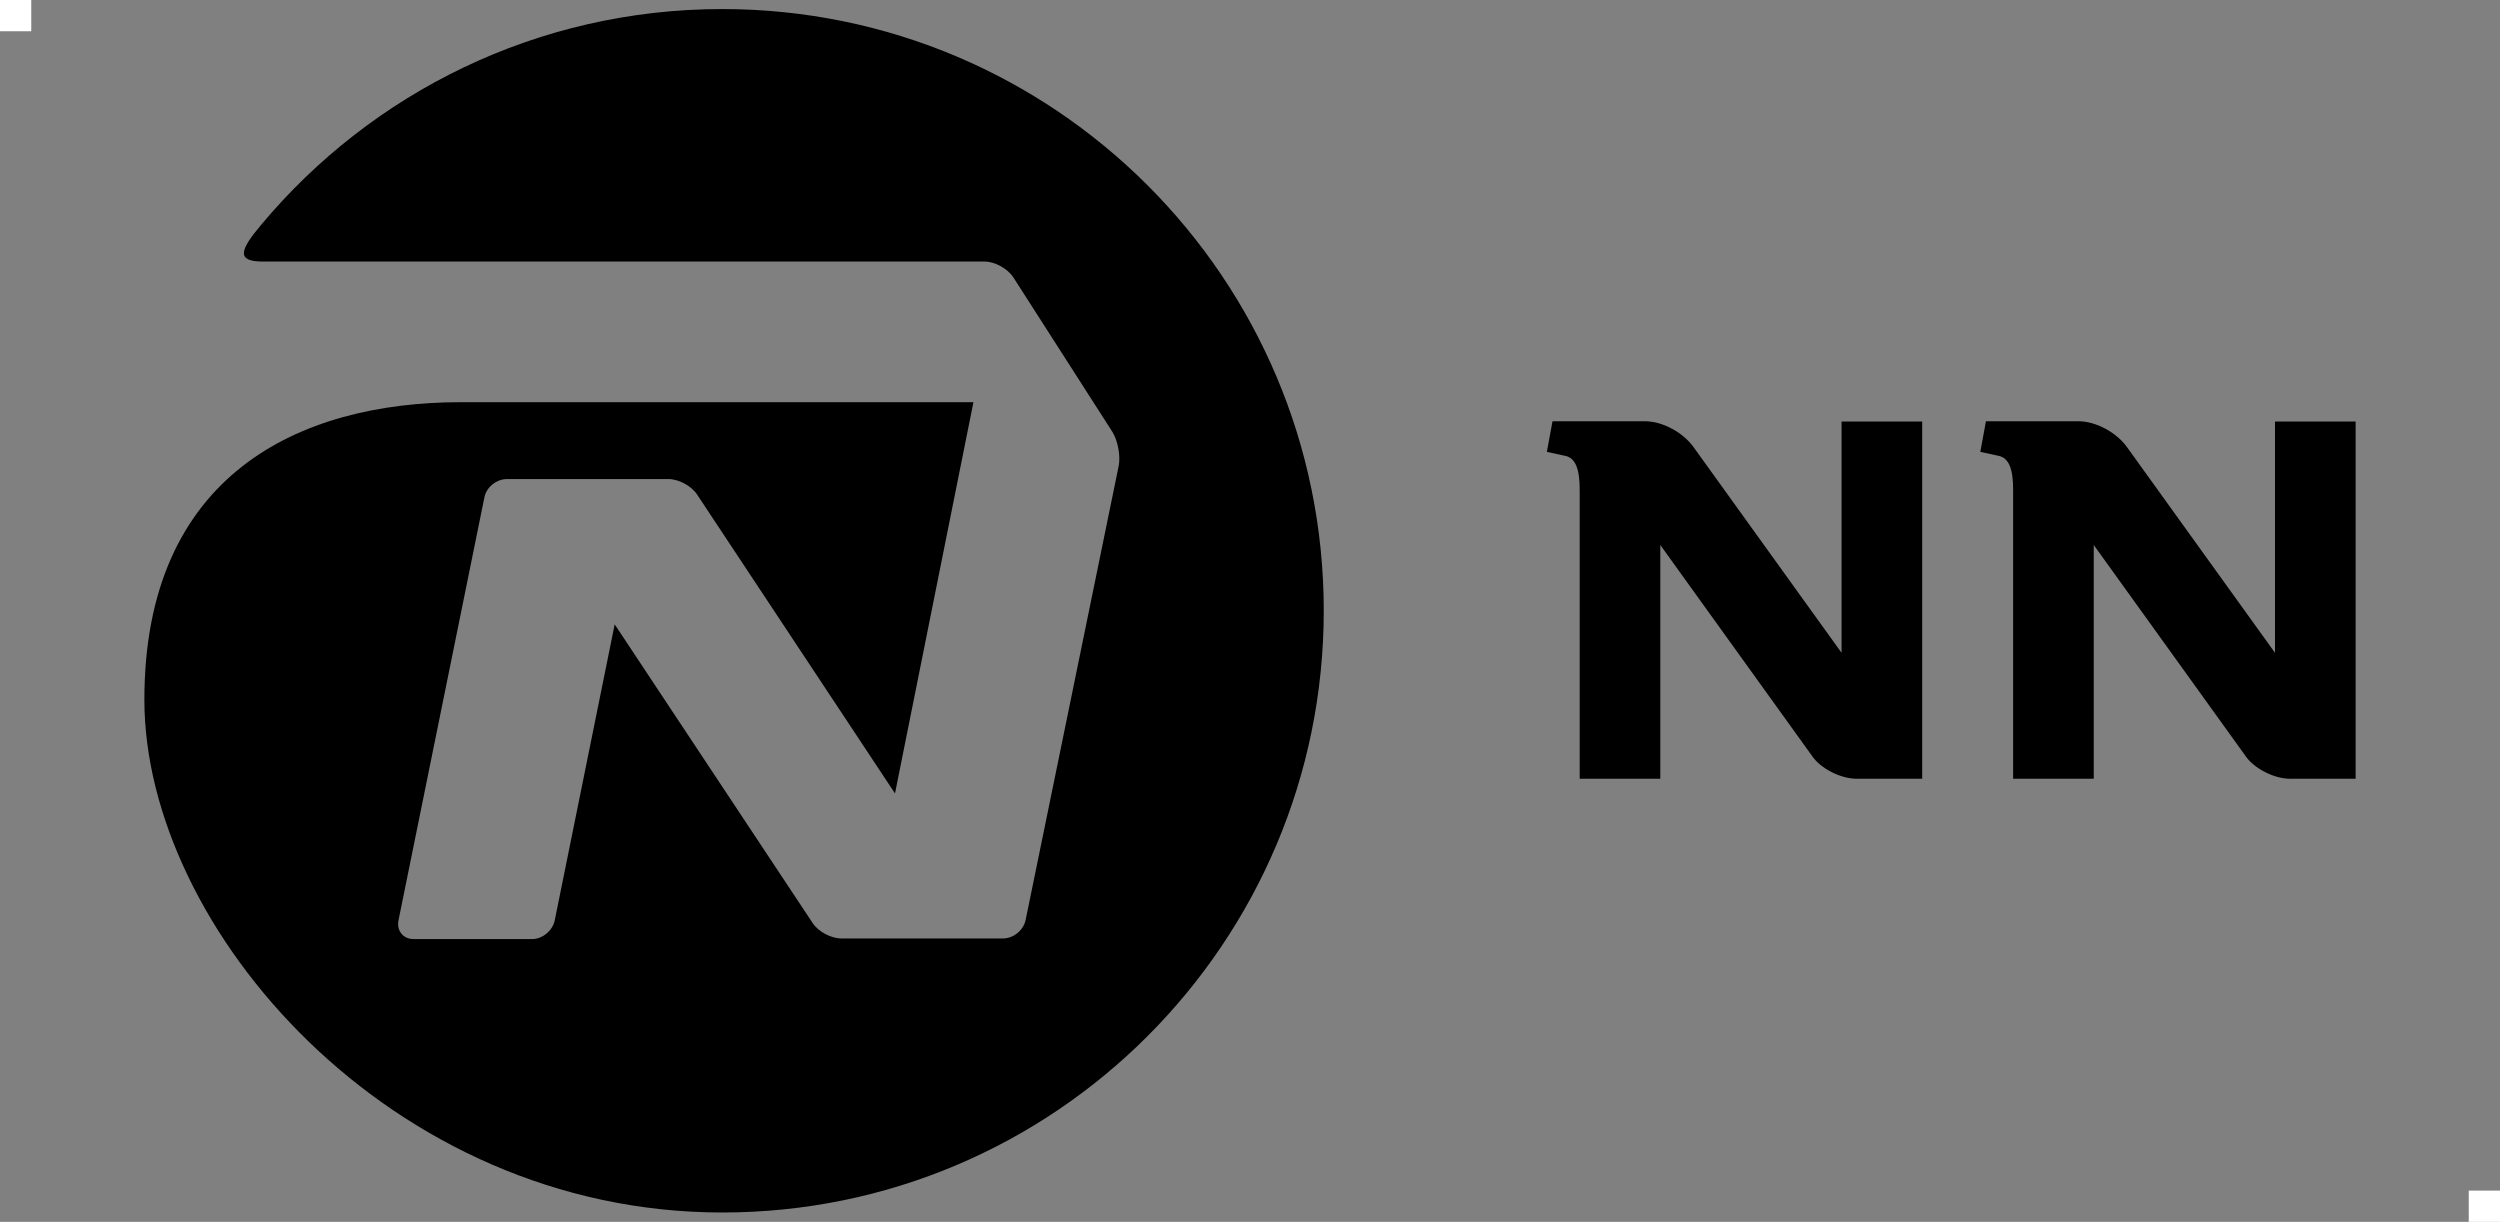<?xml version="1.0" encoding="UTF-8"?>
<svg id="Layer_2" data-name="Layer 2" xmlns="http://www.w3.org/2000/svg" viewBox="0 0 80 39.1">
  <rect x="0" y="0" width="80" height="39.1" fill="#808080" stroke="none"/>
  <defs>
    <style>
      .cls-1 {
        fill: #fff;
      }
    </style>
  </defs>
  <g id="pixels_bij_logos" data-name="pixels bij logos">
    <g>
      <rect class="cls-1" width="1" height="1"/>
      <rect class="cls-1" x="79" y="38.1" width="1" height="1"/>
    </g>
  </g>
  <g id="Sponsorlogo_s" data-name="Sponsorlogo&amp;apos;s">
    <g>
      <path d="m58.93,13.48v7.41l-4.72-6.56c-.34-.49-1.01-.85-1.57-.85h-2.96l-.18.98.6.13c.3.07.46.39.45,1.14v9.19h2.58v-7.48l4.87,6.77c.26.37.88.71,1.42.71h2.09v-11.43h-2.58Z"/>
      <path d="m72.8,13.48v7.41l-4.72-6.56c-.34-.49-1.01-.85-1.57-.85h-2.96l-.18.98.6.13c.3.07.46.39.45,1.14v9.19h2.58v-7.48l4.87,6.77c.26.37.88.71,1.42.71h2.09v-11.43h-2.58Z"/>
      <path d="m4.62,22.39c0-7.18,4.93-9.52,10.13-9.52h16.4l-2.51,12.52-6.33-9.56c-.18-.28-.59-.5-.92-.5h-5.17c-.33,0-.66.26-.72.59l-2.75,13.54c-.06.32.15.59.48.59h3.8c.33,0,.65-.27.72-.59l1.92-9.48,6.33,9.55c.18.28.59.5.92.5h5.18c.33,0,.65-.26.72-.59l2.98-14.54c.06-.32-.03-.81-.21-1.09l-3.16-4.93c-.18-.28-.59-.51-.92-.51H8.42c-.86,0-.76-.35-.06-1.18C11.89,2.97,17.19.29,23.11.29c10.63,0,19.25,8.62,19.25,19.25s-8.62,19.26-19.25,19.26S4.62,29.69,4.62,22.39"/>
    </g>
  </g>
</svg>